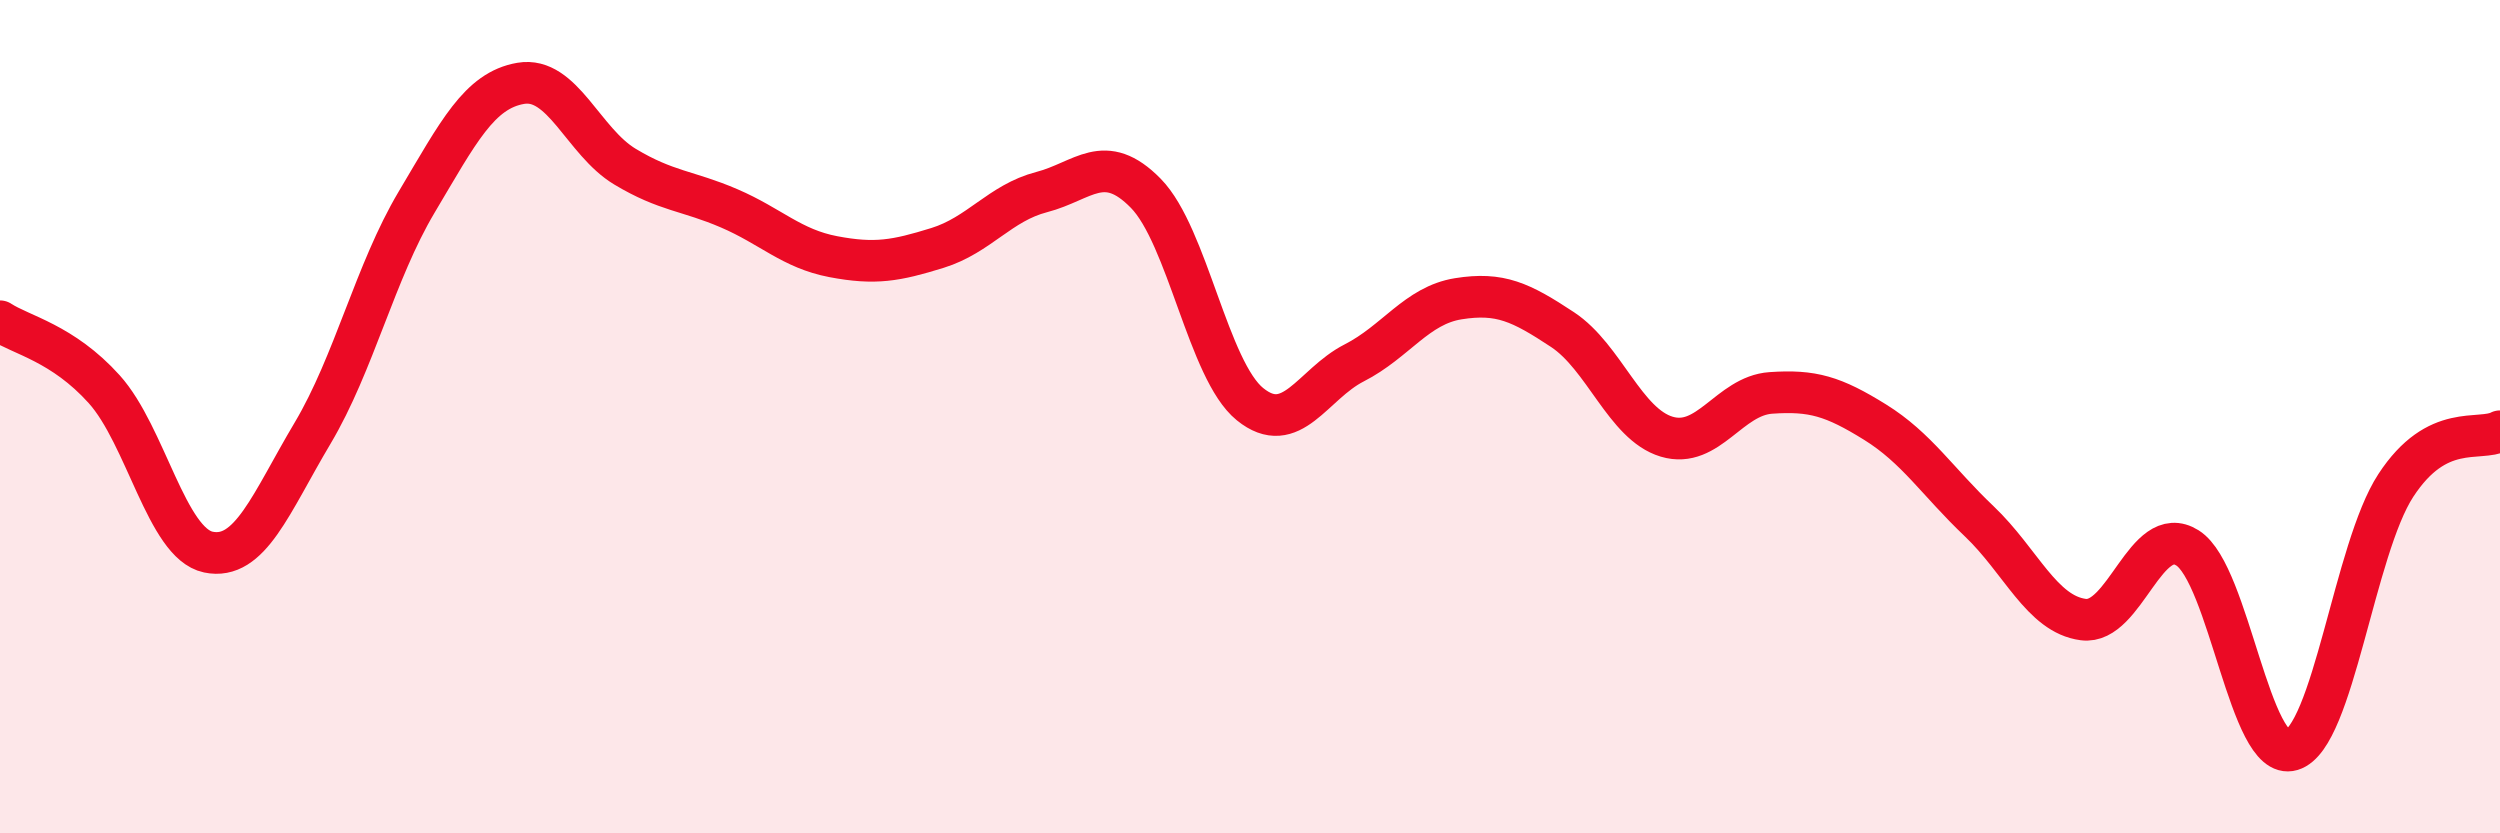 
    <svg width="60" height="20" viewBox="0 0 60 20" xmlns="http://www.w3.org/2000/svg">
      <path
        d="M 0,7.71 C 0.5,8.04 1.5,8.23 2.5,9.34 C 3.5,10.45 4,13.04 5,13.25 C 6,13.46 6.5,12.08 7.5,10.4 C 8.5,8.72 9,6.53 10,4.85 C 11,3.17 11.5,2.17 12.5,2 C 13.5,1.83 14,3.4 15,4 C 16,4.6 16.5,4.57 17.5,5 C 18.5,5.43 19,5.97 20,6.16 C 21,6.35 21.5,6.26 22.5,5.95 C 23.5,5.64 24,4.87 25,4.61 C 26,4.35 26.5,3.62 27.5,4.64 C 28.5,5.66 29,8.89 30,9.7 C 31,10.51 31.5,9.22 32.5,8.71 C 33.5,8.2 34,7.33 35,7.17 C 36,7.01 36.5,7.25 37.5,7.91 C 38.5,8.57 39,10.18 40,10.48 C 41,10.78 41.5,9.5 42.5,9.43 C 43.5,9.36 44,9.51 45,10.13 C 46,10.75 46.5,11.56 47.5,12.51 C 48.5,13.46 49,14.74 50,14.87 C 51,15 51.5,12.52 52.5,13.15 C 53.5,13.78 54,18.3 55,18 C 56,17.7 56.5,13.18 57.5,11.65 C 58.5,10.12 59.5,10.61 60,10.35L60 20L0 20Z"
        fill="#EB0A25"
        opacity="0.1"
        stroke-linecap="round"
        stroke-linejoin="round"
      />
      <path
        d="M 0,7.71 C 0.5,8.04 1.5,8.23 2.5,9.34 C 3.5,10.45 4,13.04 5,13.25 C 6,13.46 6.5,12.08 7.5,10.4 C 8.5,8.72 9,6.53 10,4.85 C 11,3.17 11.5,2.17 12.5,2 C 13.5,1.83 14,3.4 15,4 C 16,4.6 16.5,4.57 17.5,5 C 18.5,5.43 19,5.97 20,6.16 C 21,6.35 21.5,6.26 22.5,5.95 C 23.5,5.64 24,4.87 25,4.61 C 26,4.35 26.5,3.62 27.5,4.64 C 28.5,5.66 29,8.89 30,9.7 C 31,10.51 31.5,9.22 32.5,8.71 C 33.5,8.2 34,7.33 35,7.17 C 36,7.01 36.5,7.25 37.5,7.91 C 38.5,8.57 39,10.18 40,10.48 C 41,10.78 41.5,9.5 42.5,9.43 C 43.5,9.36 44,9.51 45,10.13 C 46,10.75 46.5,11.56 47.5,12.51 C 48.5,13.46 49,14.74 50,14.87 C 51,15 51.5,12.52 52.5,13.15 C 53.5,13.78 54,18.3 55,18 C 56,17.7 56.5,13.18 57.5,11.65 C 58.5,10.12 59.5,10.61 60,10.35"
        stroke="#EB0A25"
        stroke-width="1"
        fill="none"
        stroke-linecap="round"
        stroke-linejoin="round"
      />
    </svg>
  